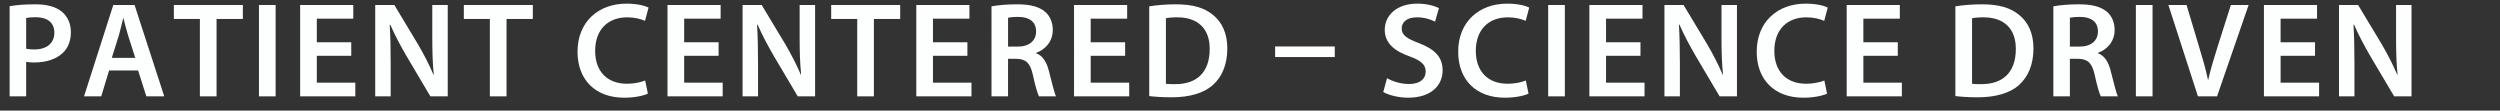 <?xml version="1.0" encoding="UTF-8"?> <svg xmlns="http://www.w3.org/2000/svg" id="Ebene_1" data-name="Ebene 1" width="452" height="20" viewBox="0 0 452 20"><rect x="0" y="0" width="452" height="20" fill="#333333" stroke="none"/><defs><style> .cls-1 { fill: #fdfefe; stroke-width: 0px; } </style></defs><path class="cls-1" d="m1.74,1.123c1.103-.196,2.598-.343,4.607-.343,2.205,0,3.798.465,4.852,1.348.98.809,1.617,2.107,1.617,3.651,0,1.568-.49,2.843-1.397,3.725-1.225,1.201-3.087,1.789-5.22,1.789-.563,0-1.054-.024-1.47-.123v6.25H1.74V1.123Zm2.99,7.67c.392.123.858.147,1.47.147,2.255,0,3.627-1.127,3.627-3.039,0-1.813-1.274-2.793-3.357-2.793-.834,0-1.421.073-1.74.147v5.538Z"></path><path class="cls-1" d="m19.724,12.738l-1.421,4.682h-3.112L20.483.903h3.848l5.367,16.517h-3.235l-1.495-4.682h-5.244Zm4.729-2.278l-1.299-4.068c-.319-1.005-.588-2.132-.833-3.088h-.049c-.245.956-.49,2.107-.784,3.088l-1.274,4.068h4.24Z"></path><path class="cls-1" d="m36.138,3.427h-4.705V.903h12.474v2.524h-4.754v13.993h-3.015V3.427Z"></path><path class="cls-1" d="m49.833.903v16.517h-3.014V.903h3.014Z"></path><path class="cls-1" d="m63.505,10.092h-6.225v4.852h6.96v2.476h-9.974V.903h9.606v2.475h-6.592v4.264h6.225v2.451Z"></path><path class="cls-1" d="m67.84,17.42V.903h3.456l4.264,7.082c1.078,1.838,2.059,3.75,2.818,5.539l.049-.025c-.221-2.181-.27-4.312-.27-6.836V.903h2.793v16.517h-3.137l-4.313-7.279c-1.054-1.813-2.132-3.823-2.94-5.685l-.098.024c.123,2.132.172,4.313.172,7.033v5.906h-2.794Z"></path><path class="cls-1" d="m88.567,3.427h-4.705V.903h12.474v2.524h-4.754v13.993h-3.015V3.427Z"></path><path class="cls-1" d="m117.136,16.93c-.711.343-2.279.734-4.289.734-5.244,0-8.43-3.283-8.43-8.307,0-5.44,3.798-8.699,8.846-8.699,1.985,0,3.382.392,3.995.71l-.637,2.402c-.784-.343-1.887-.637-3.235-.637-3.357,0-5.783,2.107-5.783,6.077,0,3.627,2.107,5.931,5.759,5.931,1.201,0,2.475-.245,3.284-.588l.49,2.377Z"></path><path class="cls-1" d="m129.924,10.092h-6.225v4.852h6.96v2.476h-9.974V.903h9.606v2.475h-6.592v4.264h6.225v2.451Z"></path><path class="cls-1" d="m134.259,17.42V.903h3.456l4.264,7.082c1.078,1.838,2.059,3.75,2.818,5.539l.049-.025c-.221-2.181-.27-4.312-.27-6.836V.903h2.793v16.517h-3.137l-4.313-7.279c-1.054-1.813-2.132-3.823-2.94-5.685l-.098.024c.123,2.132.172,4.313.172,7.033v5.906h-2.794Z"></path><path class="cls-1" d="m154.986,3.427h-4.705V.903h12.474v2.524h-4.754v13.993h-3.015V3.427Z"></path><path class="cls-1" d="m174.906,10.092h-6.225v4.852h6.96v2.476h-9.974V.903h9.606v2.475h-6.592v4.264h6.225v2.451Z"></path><path class="cls-1" d="m179.266,1.147c1.152-.22,2.818-.367,4.558-.367,2.377,0,3.97.392,5.097,1.323.907.76,1.422,1.911,1.422,3.333,0,2.132-1.446,3.578-3.015,4.117v.073c1.201.441,1.912,1.593,2.304,3.186.539,2.059.98,3.97,1.299,4.607h-3.088c-.245-.49-.662-1.838-1.103-3.896-.49-2.156-1.25-2.843-2.965-2.892h-1.52v6.789h-2.99V1.147Zm2.99,7.278h1.789c2.034,0,3.284-1.078,3.284-2.72,0-1.789-1.25-2.646-3.21-2.646-.956,0-1.568.074-1.862.147v5.22Z"></path><path class="cls-1" d="m203.424,10.092h-6.225v4.852h6.96v2.476h-9.974V.903h9.605v2.475h-6.592v4.264h6.225v2.451Z"></path><path class="cls-1" d="m207.783,1.147c1.348-.22,3.014-.367,4.803-.367,3.088,0,5.195.637,6.715,1.911,1.617,1.299,2.598,3.284,2.598,6.078,0,2.965-1.005,5.146-2.573,6.567-1.642,1.495-4.265,2.255-7.475,2.255-1.739,0-3.063-.098-4.067-.22V1.147Zm3.014,13.993c.417.073,1.054.073,1.667.073,3.921.024,6.248-2.156,6.248-6.347.025-3.627-2.083-5.734-5.856-5.734-.956,0-1.617.073-2.059.171v11.836Z"></path><path class="cls-1" d="m241.325,8.401v1.912h-10.782v-1.912h10.782Z"></path><path class="cls-1" d="m250.779,14.136c.956.563,2.451,1.054,3.995,1.054,1.911,0,2.989-.906,2.989-2.254,0-1.25-.833-1.985-2.916-2.745-2.744-.956-4.484-2.426-4.484-4.779,0-2.72,2.254-4.754,5.856-4.754,1.789,0,3.088.392,3.945.809l-.71,2.451c-.613-.319-1.765-.784-3.309-.784-1.911,0-2.72,1.004-2.72,1.985,0,1.274.955,1.862,3.161,2.696,2.867,1.103,4.239,2.548,4.239,4.901,0,2.67-2.01,4.949-6.249,4.949-1.765,0-3.578-.49-4.484-1.029l.686-2.499Z"></path><path class="cls-1" d="m276.36,16.93c-.711.343-2.279.734-4.288.734-5.245,0-8.431-3.283-8.431-8.307,0-5.44,3.799-8.699,8.847-8.699,1.985,0,3.382.392,3.994.71l-.637,2.402c-.784-.343-1.887-.637-3.234-.637-3.357,0-5.784,2.107-5.784,6.077,0,3.627,2.108,5.931,5.759,5.931,1.201,0,2.476-.245,3.284-.588l.49,2.377Z"></path><path class="cls-1" d="m282.925.903v16.517h-3.014V.903h3.014Z"></path><path class="cls-1" d="m296.597,10.092h-6.225v4.852h6.96v2.476h-9.974V.903h9.605v2.475h-6.592v4.264h6.225v2.451Z"></path><path class="cls-1" d="m300.932,17.42V.903h3.455l4.264,7.082c1.078,1.838,2.059,3.75,2.818,5.539l.049-.025c-.221-2.181-.27-4.312-.27-6.836V.903h2.794v16.517h-3.137l-4.313-7.279c-1.054-1.813-2.132-3.823-2.94-5.685l-.098.024c.122,2.132.171,4.313.171,7.033v5.906h-2.793Z"></path><path class="cls-1" d="m330.333,16.93c-.711.343-2.279.734-4.288.734-5.245,0-8.431-3.283-8.431-8.307,0-5.44,3.799-8.699,8.847-8.699,1.985,0,3.382.392,3.994.71l-.637,2.402c-.784-.343-1.887-.637-3.234-.637-3.357,0-5.784,2.107-5.784,6.077,0,3.627,2.108,5.931,5.759,5.931,1.201,0,2.476-.245,3.284-.588l.49,2.377Z"></path><path class="cls-1" d="m343.122,10.092h-6.225v4.852h6.96v2.476h-9.974V.903h9.605v2.475h-6.592v4.264h6.225v2.451Z"></path><path class="cls-1" d="m353.532,1.147c1.348-.22,3.014-.367,4.803-.367,3.088,0,5.195.637,6.715,1.911,1.617,1.299,2.598,3.284,2.598,6.078,0,2.965-1.005,5.146-2.573,6.567-1.642,1.495-4.264,2.255-7.475,2.255-1.739,0-3.062-.098-4.067-.22V1.147Zm3.014,13.993c.417.073,1.054.073,1.667.073,3.921.024,6.248-2.156,6.248-6.347.025-3.627-2.082-5.734-5.856-5.734-.956,0-1.617.073-2.059.171v11.836Z"></path><path class="cls-1" d="m371.246,1.147c1.151-.22,2.817-.367,4.558-.367,2.377,0,3.97.392,5.098,1.323.906.76,1.421,1.911,1.421,3.333,0,2.132-1.445,3.578-3.014,4.117v.073c1.2.441,1.911,1.593,2.303,3.186.539,2.059.98,3.97,1.299,4.607h-3.088c-.244-.49-.661-1.838-1.103-3.896-.49-2.156-1.25-2.843-2.965-2.892h-1.52v6.789h-2.989V1.147Zm2.989,7.278h1.789c2.034,0,3.284-1.078,3.284-2.72,0-1.789-1.25-2.646-3.211-2.646-.955,0-1.568.074-1.862.147v5.22Z"></path><path class="cls-1" d="m389.18.903v16.517h-3.014V.903h3.014Z"></path><path class="cls-1" d="m397.388,17.42l-5.342-16.517h3.283l2.255,7.523c.637,2.083,1.2,4.02,1.617,6.004h.049c.441-1.961,1.054-3.97,1.691-5.979l2.401-7.547h3.21l-5.71,16.517h-3.455Z"></path><path class="cls-1" d="m418.557,10.092h-6.225v4.852h6.96v2.476h-9.974V.903h9.605v2.475h-6.592v4.264h6.225v2.451Z"></path><path class="cls-1" d="m422.892,17.42V.903h3.455l4.264,7.082c1.078,1.838,2.059,3.75,2.818,5.539l.049-.025c-.221-2.181-.27-4.312-.27-6.836V.903h2.794v16.517h-3.137l-4.313-7.279c-1.054-1.813-2.132-3.823-2.94-5.685l-.098.024c.122,2.132.171,4.313.171,7.033v5.906h-2.793Z"></path></svg> 